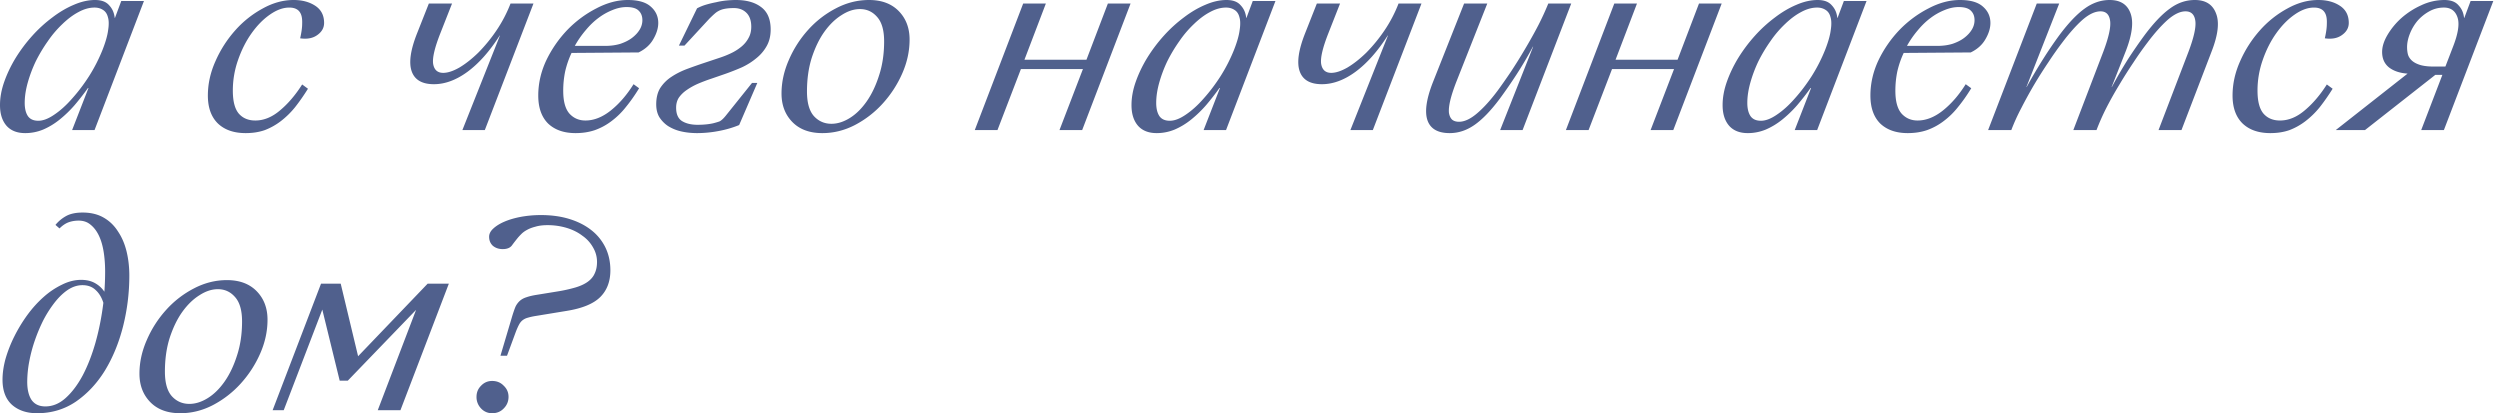 <svg xmlns="http://www.w3.org/2000/svg" width="357" height="59" fill="none">
  <path fill="#50608D" d="m10.296 18.576 2.34-6.012h-.072q-.9 1.26-1.908 2.448a17 17 0 0 1-2.124 2.052q-1.116.9-2.376 1.44a6.7 6.7 0 0 1-2.556.504q-1.728 0-2.664-1.044Q0 16.884 0 15.012q0-1.62.612-3.348t1.62-3.384a22 22 0 0 1 2.376-3.168 19.6 19.6 0 0 1 2.88-2.628Q9 1.332 10.548.684 12.132 0 13.572 0q1.368 0 2.016.756.684.72.792 1.8h.036l.9-2.412h3.24L13.5 18.576zm-4.824-1.332q1.008 0 2.268-.864 1.296-.864 2.556-2.304 1.296-1.44 2.448-3.24a23 23 0 0 0 1.908-3.744q.648-1.656.792-2.808.18-1.152-.036-1.836-.18-.72-.72-1.044-.504-.324-1.188-.324-1.116 0-2.304.648-1.152.612-2.268 1.692A15 15 0 0 0 6.84 5.868a22 22 0 0 0-1.728 2.88 19 19 0 0 0-1.152 3.06q-.432 1.548-.432 2.88 0 1.224.468 1.908.468.648 1.476.648m29.612 1.764q-2.52 0-3.96-1.368-1.44-1.404-1.44-3.996 0-2.484 1.08-4.896a16.7 16.7 0 0 1 2.808-4.392 14.4 14.4 0 0 1 3.924-3.132Q39.694 0 41.926 0q1.836 0 3.096.828t1.26 2.448q0 1.044-.972 1.728-.936.684-2.448.468.288-1.26.288-2.088.034-.864-.18-1.368-.217-.504-.648-.72-.396-.216-1.008-.216-1.332 0-2.773 1.008-1.404.972-2.591 2.628t-1.944 3.816a13.1 13.1 0 0 0-.757 4.428q0 2.268.864 3.276.864.972 2.34.972 1.836 0 3.529-1.44 1.727-1.44 3.167-3.708l.828.612q-.9 1.44-1.835 2.628a12 12 0 0 1-2.017 1.98 9.1 9.1 0 0 1-2.303 1.296q-1.224.432-2.736.432M64.552.504l-1.656 4.212q-1.224 3.096-1.044 4.392.216 1.296 1.44 1.296.972 0 2.304-.756 1.332-.792 2.7-2.124a22 22 0 0 0 2.592-3.168A19 19 0 0 0 72.904.504h3.276l-6.948 18.072h-3.204l5.364-13.5h-.036q-2.16 3.384-4.608 5.184-2.412 1.764-4.788 1.764-2.52 0-3.168-1.836t.756-5.4L61.24.504zm17.64 18.504q-2.484 0-3.924-1.368-1.404-1.404-1.404-3.996t1.152-5.04a16.8 16.8 0 0 1 3.024-4.356 15.8 15.8 0 0 1 4.14-3.06Q87.448 0 89.644 0q2.232 0 3.276.936Q94 1.872 94 3.276q0 1.116-.72 2.34-.684 1.188-2.088 1.872l-9.576.072q-.576 1.224-.9 2.592a13.6 13.6 0 0 0-.288 2.808q0 2.268.9 3.276.9.972 2.268.972 1.836 0 3.636-1.44t3.24-3.744l.792.576q-.9 1.476-1.872 2.664a10.9 10.9 0 0 1-2.052 2.016 8.8 8.8 0 0 1-2.376 1.296q-1.26.432-2.772.432m7.272-18q-.972 0-2.016.432a8.6 8.6 0 0 0-1.98 1.116q-.972.72-1.836 1.764a13.6 13.6 0 0 0-1.548 2.232h4.356q1.152 0 2.124-.288.972-.324 1.656-.828.72-.54 1.116-1.188t.396-1.368q0-.864-.54-1.368-.504-.504-1.728-.504m10.112 18q-1.26 0-2.34-.252A6 6 0 0 1 95.4 18a4.3 4.3 0 0 1-1.26-1.296q-.432-.756-.432-1.8 0-1.404.576-2.34a5.5 5.5 0 0 1 1.584-1.584q.972-.648 2.196-1.116 1.26-.468 2.556-.9l2.052-.684q.9-.288 1.728-.684a7 7 0 0 0 1.476-.936q.648-.54 1.008-1.224.396-.684.396-1.62 0-1.296-.684-1.98t-1.8-.684q-1.044 0-1.728.216-.432.144-.828.432-.36.288-.972.9L97.74 6.516h-.792l2.592-5.328a7 7 0 0 1 1.224-.504q.72-.216 1.476-.36.756-.18 1.476-.252.756-.072 1.368-.072 2.268 0 3.6 1.008 1.368 1.008 1.368 3.204 0 1.368-.576 2.376A5.9 5.9 0 0 1 108 8.316q-.9.756-2.052 1.296-1.152.504-2.376.936l-1.98.684q-.972.324-1.908.72a9.5 9.5 0 0 0-1.62.9 4.4 4.4 0 0 0-1.116 1.08q-.396.612-.396 1.44 0 1.368.828 1.908.864.54 2.232.54 1.26 0 2.232-.216.432-.108.864-.252.432-.18 1.044-.972l3.636-4.536h.756l-2.592 6.012q-1.404.576-2.988.864a16.7 16.7 0 0 1-2.988.288m17.857 0q-2.736 0-4.284-1.584t-1.548-4.068q0-2.412 1.044-4.788a15.6 15.6 0 0 1 2.772-4.32 13.9 13.9 0 0 1 3.96-3.06Q121.645 0 124.093 0q2.7 0 4.248 1.584t1.548 4.068q0 2.448-1.044 4.824a15.8 15.8 0 0 1-2.772 4.284 14.3 14.3 0 0 1-3.996 3.096q-2.232 1.152-4.644 1.152m1.296-1.332q1.296 0 2.628-.828t2.412-2.376 1.764-3.708q.72-2.196.72-4.86 0-2.376-1.008-3.492-.972-1.116-2.448-1.116-1.296 0-2.628.864-1.332.828-2.448 2.376-1.08 1.512-1.8 3.708-.684 2.16-.684 4.824 0 2.376.972 3.492 1.008 1.116 2.52 1.116M146.11.504h3.24l-3.06 8.028h8.856l3.06-8.028h3.24l-6.912 18.072h-3.24l3.348-8.712h-8.856l-3.348 8.712h-3.24zm25.764 18.072 2.34-6.012h-.072q-.9 1.26-1.908 2.448a17 17 0 0 1-2.124 2.052q-1.116.9-2.376 1.44a6.7 6.7 0 0 1-2.556.504q-1.728 0-2.664-1.044-.936-1.08-.936-2.952 0-1.62.612-3.348t1.62-3.384a22 22 0 0 1 2.376-3.168 19.6 19.6 0 0 1 2.88-2.628q1.512-1.152 3.06-1.8Q173.71 0 175.15 0q1.368 0 2.016.756.684.72.792 1.8h.036l.9-2.412h3.24l-7.056 18.432zm-4.824-1.332q1.008 0 2.268-.864 1.296-.864 2.556-2.304 1.296-1.44 2.448-3.24a23 23 0 0 0 1.908-3.744q.648-1.656.792-2.808.18-1.152-.036-1.836-.18-.72-.72-1.044-.504-.324-1.188-.324-1.116 0-2.304.648-1.152.612-2.268 1.692a15 15 0 0 0-2.088 2.448 22 22 0 0 0-1.728 2.88 19 19 0 0 0-1.152 3.06q-.432 1.548-.432 2.88 0 1.224.468 1.908.468.648 1.476.648M191.36.504l-1.656 4.212q-1.224 3.096-1.044 4.392.216 1.296 1.44 1.296.972 0 2.304-.756 1.332-.792 2.7-2.124a22 22 0 0 0 2.592-3.168 19 19 0 0 0 2.016-3.852h3.276l-6.948 18.072h-3.204l5.364-13.5h-.036q-2.16 3.384-4.608 5.184-2.412 1.764-4.788 1.764-2.52 0-3.168-1.836t.756-5.4l1.692-4.284zm21.025 0L207.957 11.7q-.612 1.584-.864 2.664t-.18 1.764q.108.648.468.972.36.288.972.288 1.152 0 2.556-1.188t2.916-3.204q.9-1.224 1.944-2.772a73 73 0 0 0 2.016-3.24 68 68 0 0 0 1.872-3.348 38 38 0 0 0 1.44-3.132h3.276l-6.948 18.072h-3.204l4.716-11.916h-.036a53 53 0 0 1-2.376 4.032 73 73 0 0 1-2.34 3.384q-1.908 2.556-3.6 3.744t-3.564 1.188q-2.52 0-3.168-1.8-.648-1.836.756-5.436L209.073.504zm18.136 0h3.24l-3.06 8.028h8.856l3.06-8.028h3.24l-6.912 18.072h-3.24l3.348-8.712h-8.856l-3.348 8.712h-3.24zm25.763 18.072 2.34-6.012h-.072q-.9 1.26-1.908 2.448a17 17 0 0 1-2.124 2.052q-1.116.9-2.376 1.44a6.7 6.7 0 0 1-2.556.504q-1.728 0-2.664-1.044-.936-1.08-.936-2.952 0-1.62.612-3.348t1.62-3.384a22 22 0 0 1 2.376-3.168 19.6 19.6 0 0 1 2.88-2.628q1.512-1.152 3.06-1.8Q258.12 0 259.56 0q1.368 0 2.016.756.684.72.792 1.8h.036l.9-2.412h3.24l-7.056 18.432zm-4.824-1.332q1.008 0 2.268-.864 1.296-.864 2.556-2.304 1.296-1.44 2.448-3.24a23 23 0 0 0 1.908-3.744q.648-1.656.792-2.808.18-1.152-.036-1.836-.18-.72-.72-1.044-.504-.324-1.188-.324-1.116 0-2.304.648-1.152.612-2.268 1.692a15 15 0 0 0-2.088 2.448 22 22 0 0 0-1.728 2.88 19 19 0 0 0-1.152 3.06q-.432 1.548-.432 2.88 0 1.224.468 1.908.468.648 1.476.648m20.963 1.764q-2.484 0-3.924-1.368-1.404-1.404-1.404-3.996t1.152-5.04a16.8 16.8 0 0 1 3.024-4.356 15.8 15.8 0 0 1 4.14-3.06Q277.679 0 279.875 0q2.232 0 3.276.936 1.08.936 1.08 2.34 0 1.116-.72 2.34-.684 1.188-2.088 1.872l-9.576.072q-.576 1.224-.9 2.592a13.6 13.6 0 0 0-.288 2.808q0 2.268.9 3.276.9.972 2.268.972 1.836 0 3.636-1.44t3.24-3.744l.792.576q-.9 1.476-1.872 2.664a10.9 10.9 0 0 1-2.052 2.016 8.8 8.8 0 0 1-2.376 1.296q-1.26.432-2.772.432m7.272-18q-.972 0-2.016.432a8.6 8.6 0 0 0-1.98 1.116q-.972.72-1.836 1.764a13.6 13.6 0 0 0-1.548 2.232h4.356q1.152 0 2.124-.288.972-.324 1.656-.828.72-.54 1.116-1.188t.396-1.368q0-.864-.54-1.368-.504-.504-1.728-.504M290.85.504h3.204l-4.68 11.916h.036a75 75 0 0 1 2.376-4.032 59 59 0 0 1 2.304-3.384q1.944-2.592 3.6-3.78Q299.382 0 301.254 0q2.304 0 2.988 1.908.684 1.872-.684 5.4l-2.016 5.112h.036a62 62 0 0 1 2.34-4.032 73 73 0 0 1 2.34-3.384q1.944-2.592 3.6-3.78Q311.514 0 313.422 0q2.304 0 3.024 1.908.756 1.872-.612 5.4l-4.32 11.268h-3.276l4.284-11.196q1.152-3.06.972-4.392-.18-1.368-1.404-1.368-1.152 0-2.556 1.224-1.368 1.224-2.88 3.24a49 49 0 0 0-1.98 2.808 68 68 0 0 0-2.052 3.24 51 51 0 0 0-1.872 3.348 33 33 0 0 0-1.368 3.096h-3.312l4.284-11.196q1.152-3.06.972-4.392-.18-1.368-1.368-1.368t-2.592 1.224q-1.368 1.224-2.88 3.24a49 49 0 0 0-1.98 2.808 68 68 0 0 0-2.052 3.24 65 65 0 0 0-1.836 3.348 28 28 0 0 0-1.404 3.096h-3.312zm33.359 18.504q-2.52 0-3.96-1.368-1.44-1.404-1.44-3.996 0-2.484 1.08-4.896a16.7 16.7 0 0 1 2.808-4.392 14.4 14.4 0 0 1 3.924-3.132Q328.817 0 331.049 0q1.836 0 3.096.828t1.26 2.448q0 1.044-.972 1.728-.936.684-2.448.468.288-1.26.288-2.088.036-.864-.18-1.368t-.648-.72q-.396-.216-1.008-.216-1.332 0-2.772 1.008-1.404.972-2.592 2.628t-1.944 3.816a13.1 13.1 0 0 0-.756 4.428q0 2.268.864 3.276.864.972 2.34.972 1.836 0 3.528-1.44 1.728-1.44 3.168-3.708l.828.612q-.9 1.44-1.836 2.628a12 12 0 0 1-2.016 1.98 9.1 9.1 0 0 1-2.304 1.296q-1.224.432-2.736.432m19.594-8.496q-1.62-.108-2.628-.864-1.008-.792-1.008-2.232 0-1.116.756-2.412a10.3 10.3 0 0 1 1.98-2.412 11.3 11.3 0 0 1 2.844-1.836A7.76 7.76 0 0 1 349.059 0q1.368 0 2.016.756.684.72.792 1.8h.036l.9-2.412h3.24l-7.056 18.432h-3.24l3.024-7.884h-1.008l-10.044 7.884h-4.176zm5.4-1.008 1.08-2.808q1.116-2.844.648-4.212-.468-1.404-1.944-1.404-1.116 0-2.088.54a6.2 6.2 0 0 0-1.692 1.368 6.7 6.7 0 0 0-1.08 1.836q-.396 1.008-.396 1.908 0 .612.144 1.116.18.504.612.864t1.152.576q.756.216 1.908.216zM5.292 59.008q-2.196 0-3.564-1.188Q.36 56.596.36 54.22q0-1.404.432-2.988a19 19 0 0 1 1.26-3.204 21.6 21.6 0 0 1 1.836-3.024q1.08-1.476 2.34-2.592a11.2 11.2 0 0 1 2.628-1.764q1.368-.684 2.736-.684 1.152 0 1.98.468t1.332 1.224q.108-1.44.108-2.88 0-1.512-.216-2.844t-.684-2.304-1.188-1.548q-.684-.576-1.692-.576-.792 0-1.476.252-.648.252-1.26.864l-.576-.504a5.2 5.2 0 0 1 1.512-1.26q.9-.504 2.376-.504 1.728 0 2.988.72t2.052 1.98q.828 1.224 1.224 2.844t.396 3.456q0 3.708-.9 7.272-.9 3.528-2.592 6.3-1.692 2.736-4.14 4.428-2.448 1.656-5.544 1.656m-1.404-4.5q0 1.656.612 2.592.648.936 1.98.936 1.548 0 2.88-1.188 1.368-1.224 2.448-3.24 1.08-2.052 1.836-4.716.756-2.7 1.116-5.652-.36-1.152-1.116-1.836-.72-.684-1.872-.684-1.044 0-2.052.648-.972.648-1.836 1.728a16.5 16.5 0 0 0-1.62 2.484q-.72 1.404-1.26 2.952a21 21 0 0 0-.828 3.096 16 16 0 0 0-.288 2.88m21.858 4.5q-2.736 0-4.284-1.584t-1.548-4.068q0-2.412 1.044-4.788a15.6 15.6 0 0 1 2.772-4.32 13.9 13.9 0 0 1 3.96-3.06Q29.958 40 32.406 40q2.7 0 4.248 1.584t1.548 4.068q0 2.448-1.044 4.824a15.8 15.8 0 0 1-2.772 4.284 14.3 14.3 0 0 1-3.996 3.096q-2.232 1.152-4.644 1.152m1.296-1.332q1.296 0 2.628-.828t2.412-2.376 1.764-3.708q.72-2.196.72-4.86 0-2.376-1.008-3.492-.972-1.116-2.448-1.116-1.296 0-2.628.864-1.332.828-2.448 2.376-1.08 1.512-1.8 3.708-.684 2.16-.684 4.824 0 2.376.972 3.492 1.008 1.116 2.52 1.116m11.89.9 6.913-18.072h2.808l2.484 10.368 9.936-10.368h3.024l-6.912 18.072h-3.24l5.472-14.328-9.756 10.116h-1.152l-2.484-10.152-5.508 14.364zm34.19-13.356q.252-.828.468-1.368a2.65 2.65 0 0 1 .612-.864q.396-.36.972-.54.612-.216 1.548-.36l2.88-.468a21 21 0 0 0 2.592-.576q1.08-.324 1.764-.828t.972-1.188q.324-.684.324-1.62 0-1.116-.576-2.088a4.96 4.96 0 0 0-1.512-1.656q-.936-.72-2.232-1.116a9.4 9.4 0 0 0-2.772-.396q-.972 0-1.692.216-.72.18-1.224.468-.468.252-.792.576-.288.288-.504.54-.468.576-.864 1.116-.396.504-1.296.504-.828 0-1.404-.468-.54-.504-.54-1.296 0-.612.576-1.152.612-.576 1.62-1.008t2.34-.684a16 16 0 0 1 2.88-.252q2.268 0 4.104.576t3.132 1.62a7.05 7.05 0 0 1 1.98 2.484q.684 1.44.684 3.204 0 2.376-1.44 3.816t-4.788 1.98l-4.392.72q-.684.108-1.152.252-.432.108-.756.36-.288.216-.504.612t-.468 1.044l-1.26 3.42h-.936zm-2.844 13.788a2.1 2.1 0 0 1-1.584-.684 2.32 2.32 0 0 1-.648-1.656q0-.936.648-1.584.648-.684 1.584-.684 1.008 0 1.656.684.684.648.684 1.584 0 .972-.684 1.656-.648.684-1.656.684"></path>
</svg>
